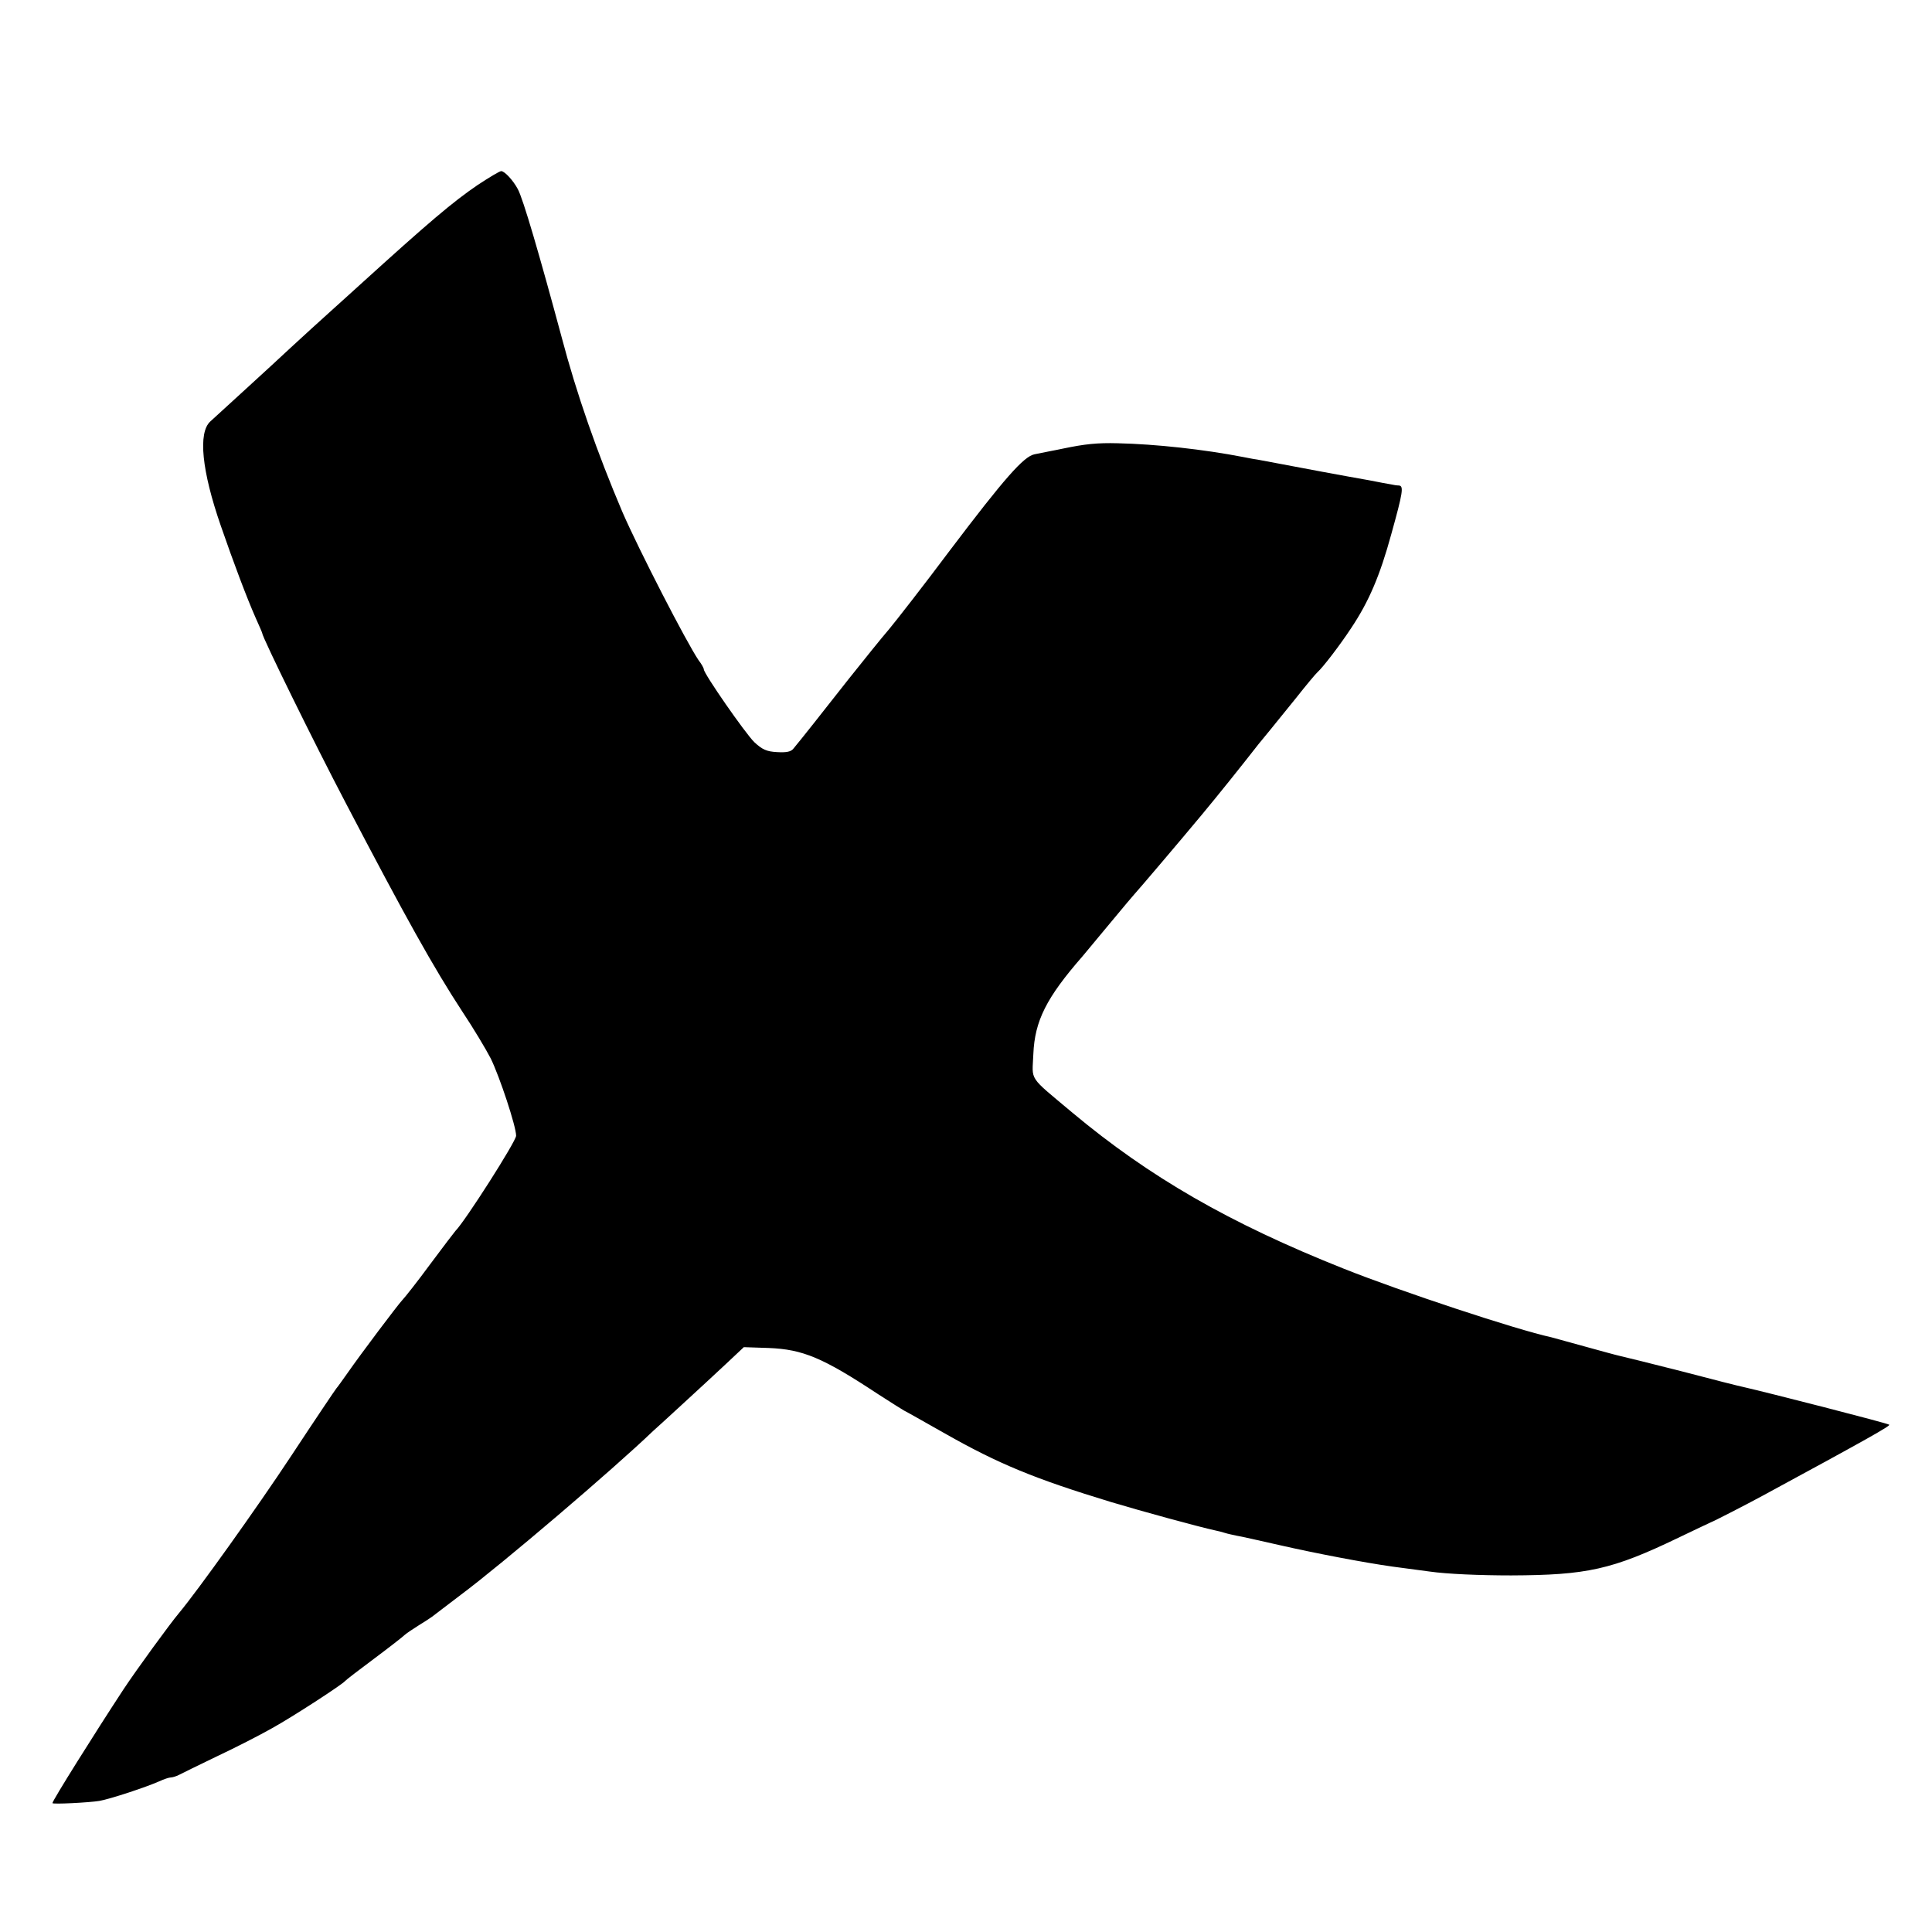 <?xml version="1.0" standalone="no"?>
<!DOCTYPE svg PUBLIC "-//W3C//DTD SVG 20010904//EN"
 "http://www.w3.org/TR/2001/REC-SVG-20010904/DTD/svg10.dtd">
<svg version="1.0" xmlns="http://www.w3.org/2000/svg"
 width="700pt" height="700pt" viewBox="0 0 700 700"
 preserveAspectRatio="xMidYMid meet">
<g transform="translate(0,700) scale(0.1,-0.1)"
fill="#000000" stroke="none">
<path d="M1731 6330 c-91 -62 -177 -135 -426 -361 -27 -25 -70 -63 -94 -85
-73 -66 -94 -85 -157 -143 -33 -31 -107 -99 -164 -151 -57 -52 -115 -105 -128
-117 -45 -41 -31 -179 38 -378 47 -136 95 -263 126 -333 13 -29 24 -54 24 -56
0 -14 188 -397 303 -616 217 -415 318 -596 422 -755 40 -60 86 -137 103 -170
32 -65 92 -246 92 -280 0 -20 -185 -310 -220 -345 -3 -3 -44 -57 -91 -120 -47
-64 -93 -122 -101 -130 -17 -18 -151 -196 -199 -265 -19 -27 -37 -52 -40 -55
-3 -3 -77 -113 -164 -245 -124 -188 -340 -490 -407 -570 -32 -38 -153 -204
-200 -275 -105 -160 -258 -404 -258 -413 0 -5 134 2 170 8 40 7 170 50 217 71
17 8 36 14 42 14 6 0 19 4 29 9 9 5 71 35 137 67 66 31 156 77 200 102 76 42
254 158 265 171 3 4 50 40 105 81 55 41 105 80 112 87 7 6 29 21 50 34 21 13
43 27 48 31 6 5 53 40 105 80 150 112 550 453 696 593 6 5 53 48 104 95 51 47
123 113 159 147 l66 62 90 -3 c124 -5 196 -35 396 -167 48 -31 91 -58 95 -60
5 -2 72 -40 148 -83 194 -110 325 -164 601 -248 113 -34 322 -91 378 -103 10
-2 26 -6 35 -9 9 -3 28 -7 42 -10 14 -2 84 -18 155 -34 131 -30 310 -64 410
-78 17 -2 77 -10 135 -18 63 -9 182 -14 295 -14 275 1 366 21 605 136 63 30
117 56 120 57 7 2 126 63 185 95 384 208 465 254 460 258 -4 5 -446 118 -530
137 -11 2 -110 27 -220 56 -110 28 -211 53 -225 56 -14 3 -72 19 -130 35 -58
16 -112 31 -120 33 -125 27 -545 166 -753 249 -412 164 -702 331 -982 565
-162 136 -145 112 -141 212 5 120 47 204 178 354 14 17 61 73 104 125 43 52
81 97 84 100 8 8 168 196 246 290 59 71 136 167 204 254 8 10 27 33 41 50 14
17 56 69 94 116 37 47 73 90 79 95 20 18 82 99 122 160 64 96 104 190 145 340
42 151 46 175 27 176 -7 0 -20 2 -28 4 -8 1 -44 8 -80 15 -86 15 -263 48 -325
60 -27 5 -63 12 -80 15 -16 2 -39 7 -50 9 -144 28 -319 47 -455 50 -75 2 -120
-3 -197 -19 -13 -3 -35 -7 -50 -10 -16 -3 -40 -8 -55 -11 -39 -8 -108 -86
-307 -349 -95 -127 -195 -255 -220 -285 -26 -30 -91 -111 -146 -180 -99 -126
-174 -221 -200 -252 -9 -12 -26 -15 -60 -13 -37 2 -53 9 -82 36 -32 31 -183
248 -183 264 0 4 -8 19 -19 33 -44 65 -216 399 -276 537 -91 214 -166 428
-220 633 -80 297 -140 503 -159 537 -17 32 -48 65 -60 65 -6 0 -44 -23 -85
-50z"/>
</g>
</svg>

